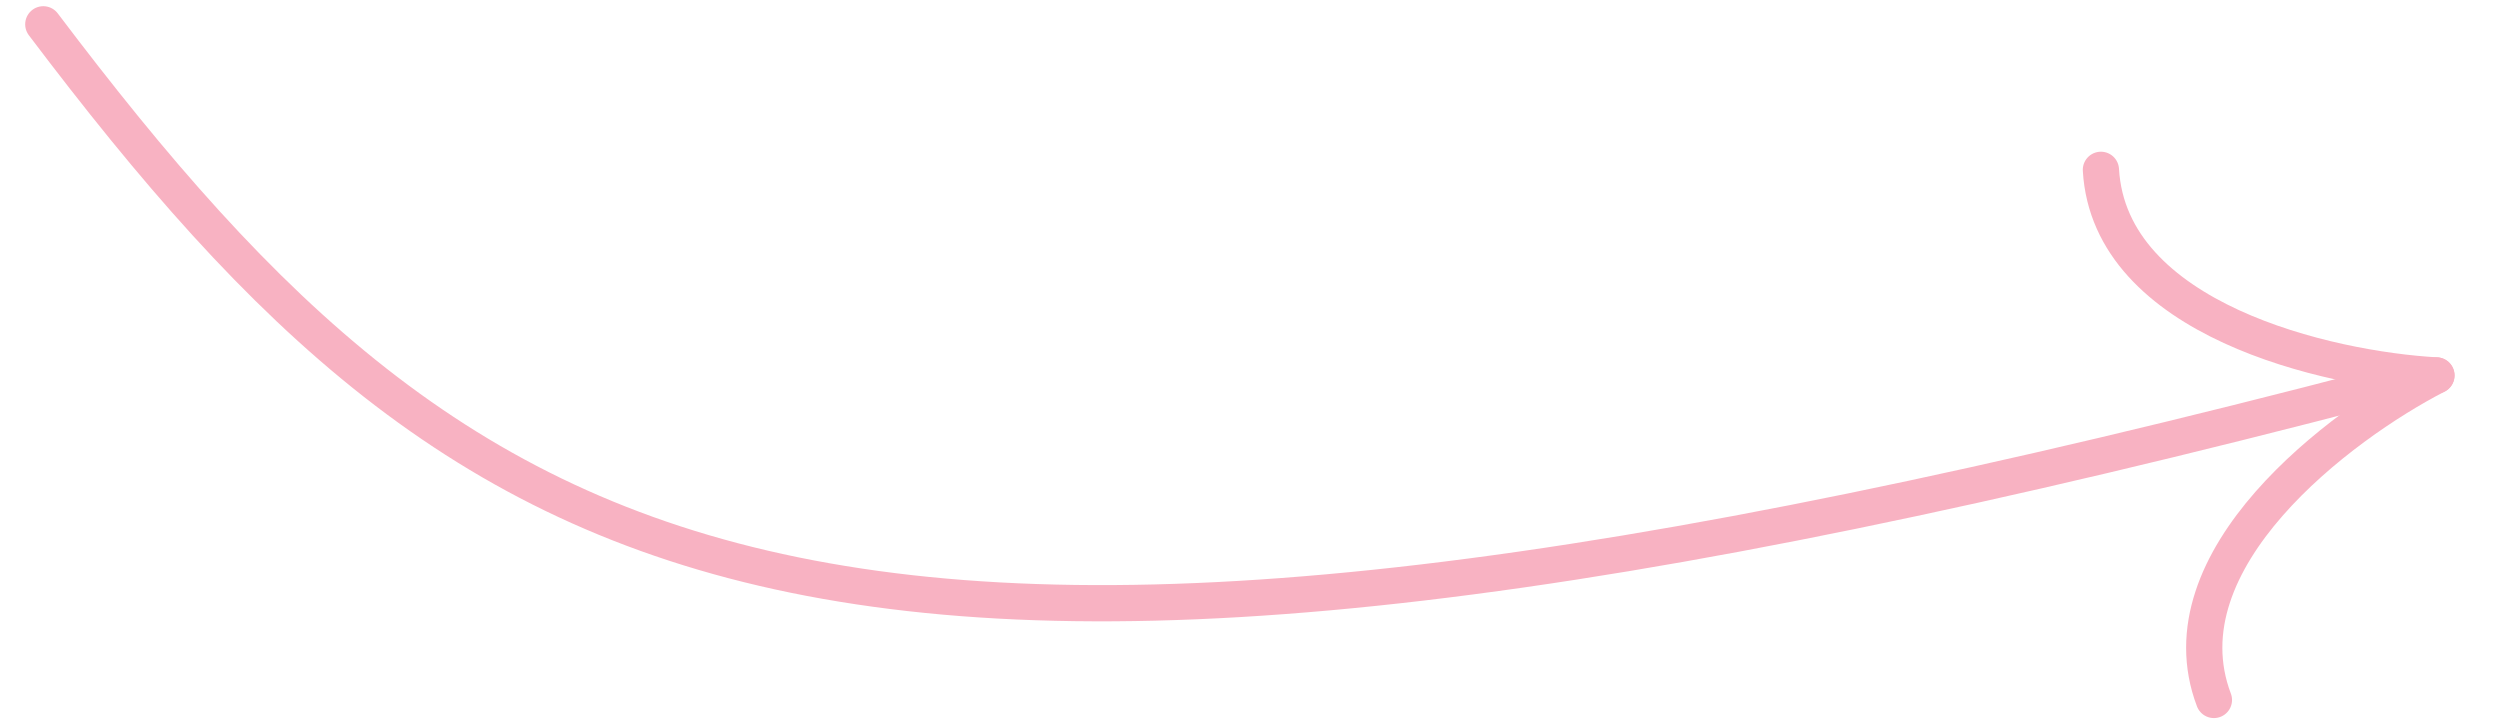 <?xml version="1.0" encoding="UTF-8"?> <svg xmlns="http://www.w3.org/2000/svg" width="69" height="20" viewBox="0 0 69 20" fill="none"> <path d="M67.244 10.362C64.256 10.194 58.222 8.823 57.985 4.687" stroke="#F8B2C2" stroke-linecap="round"></path> <path d="M67.246 10.362C64.587 11.734 59.635 15.445 61.104 19.319" stroke="#F8B2C2" stroke-linecap="round"></path> <path d="M1.195 0.671C13.289 16.682 22.887 21.862 65.687 10.662" stroke="#F8B2C2" stroke-linecap="round"></path> </svg> 